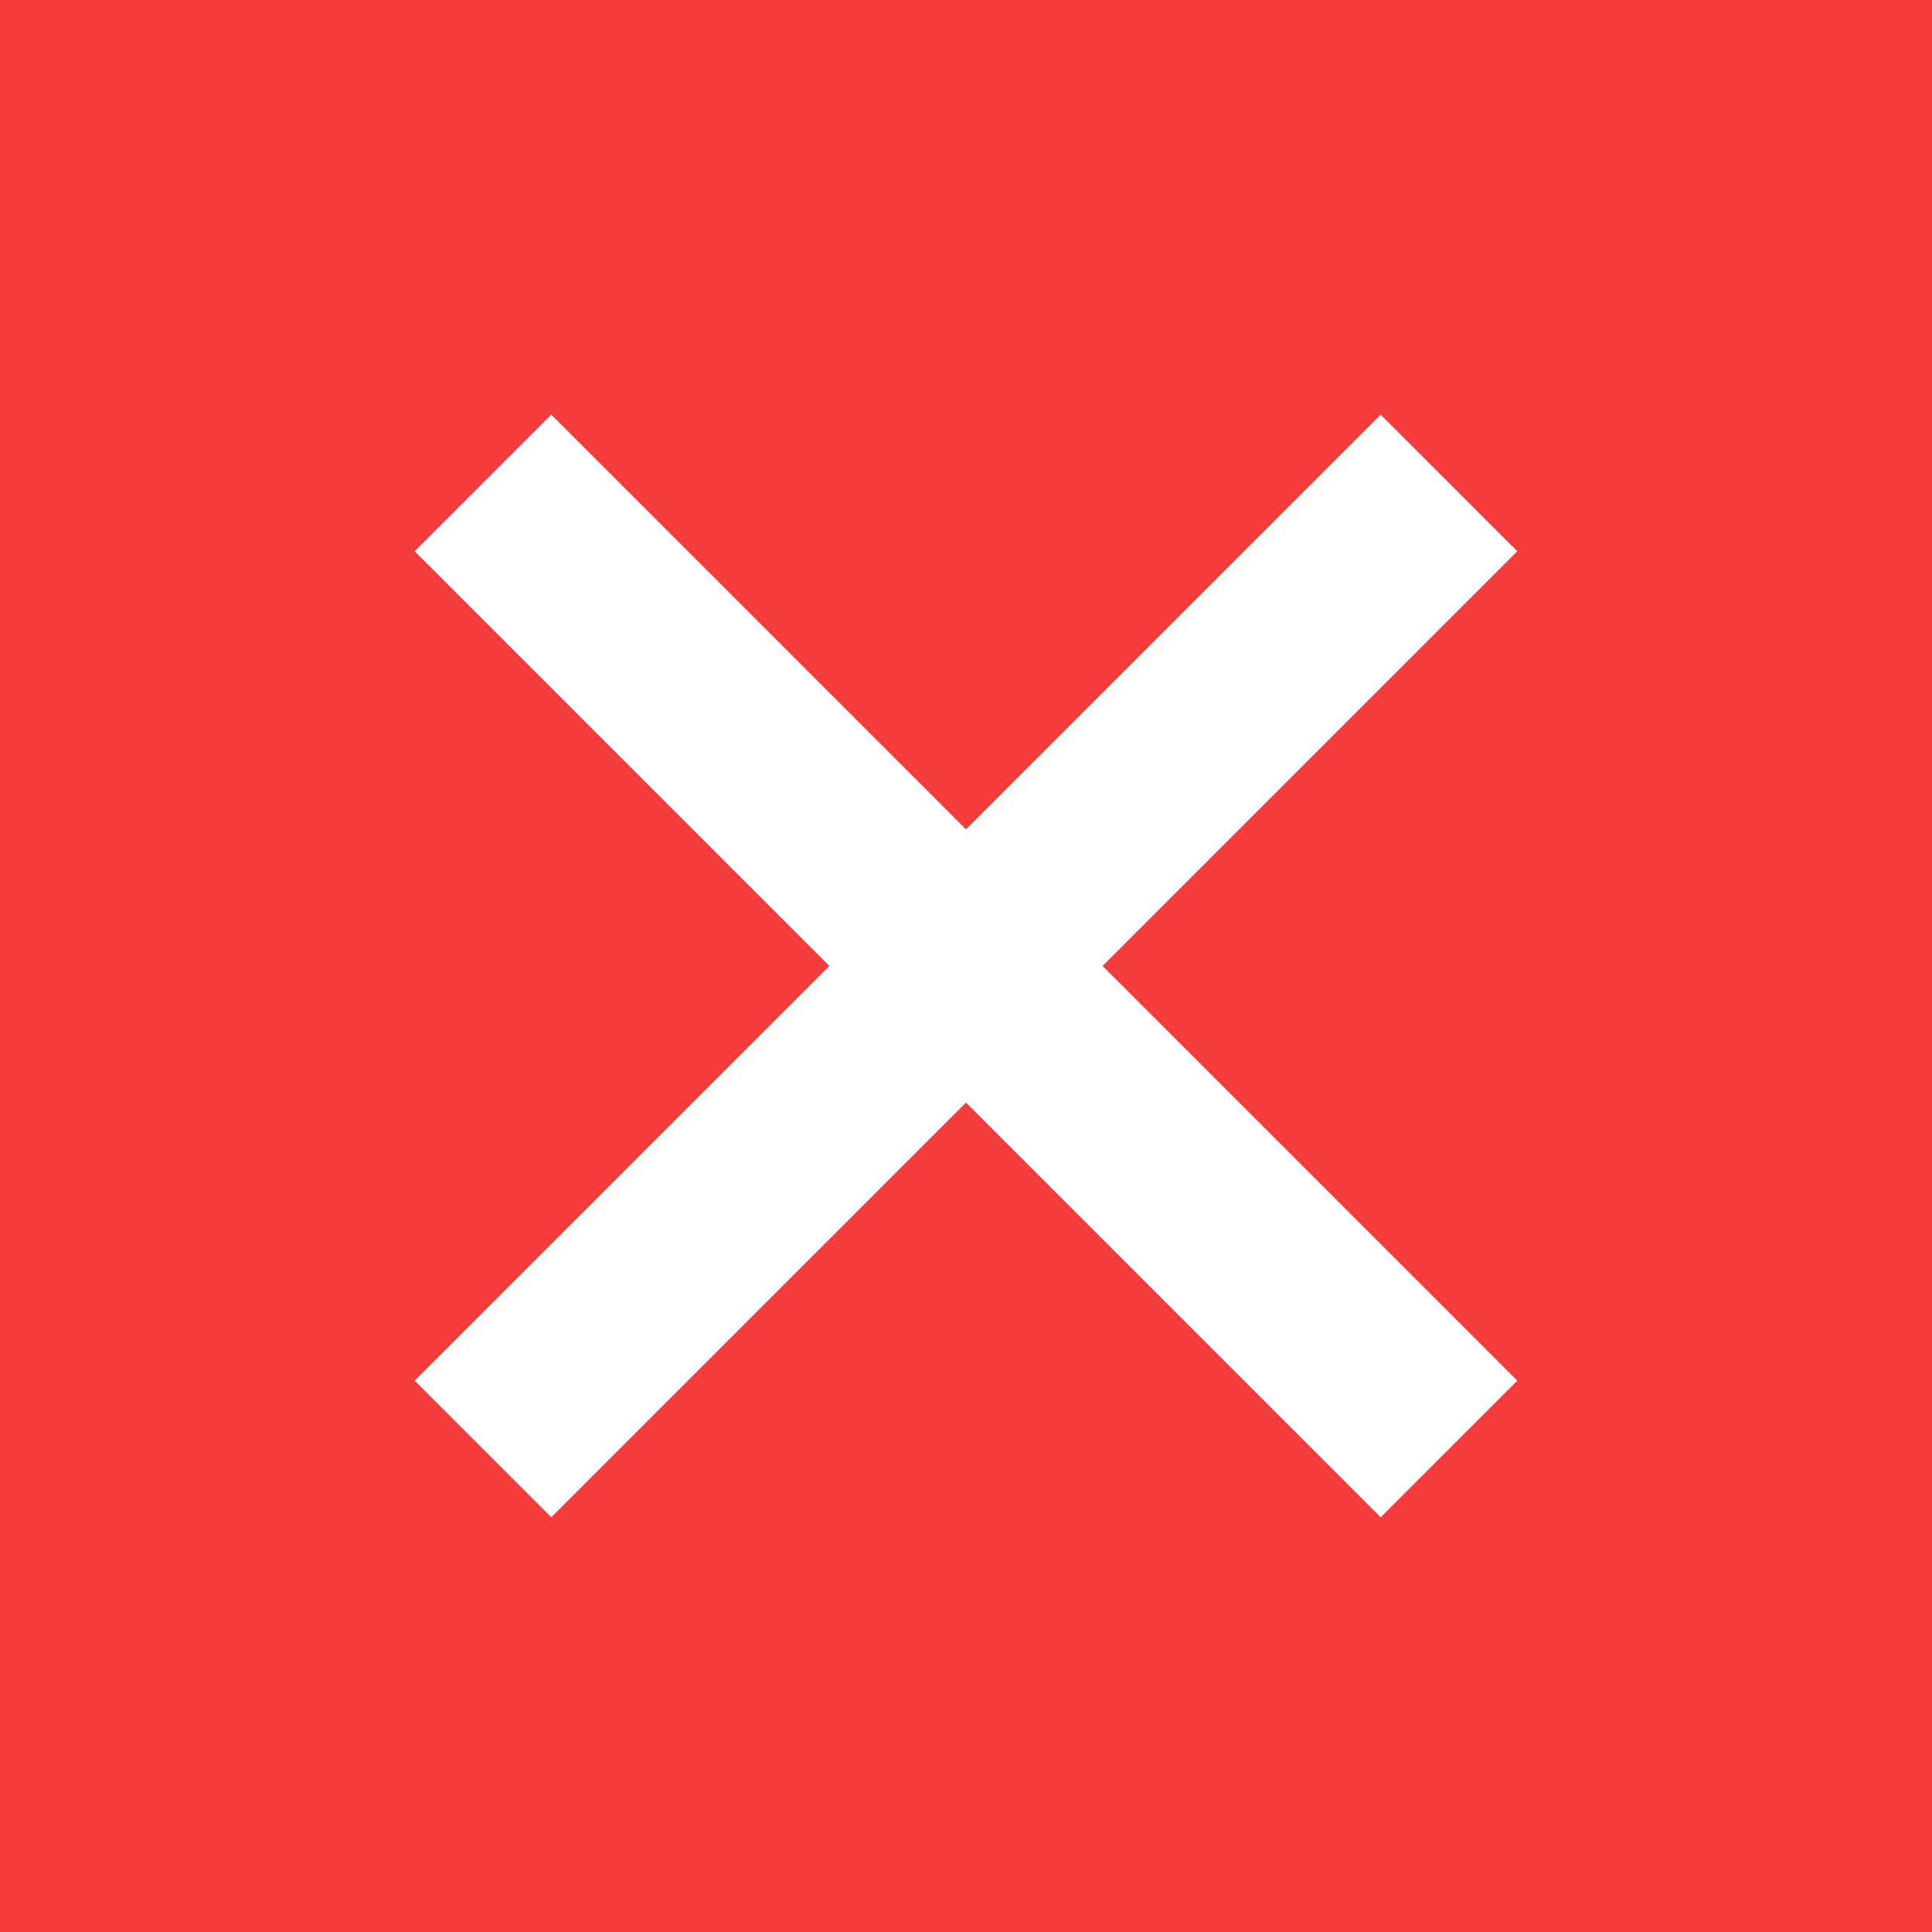 <svg width="20" height="20" viewBox="0 0 20 20" fill="none" xmlns="http://www.w3.org/2000/svg">
<rect width="20" height="20" fill="#F53C3C"/>
<path d="M15 5L5 15" stroke="white" stroke-width="2"/>
<path d="M15 15L5 5" stroke="white" stroke-width="2"/>
</svg>

